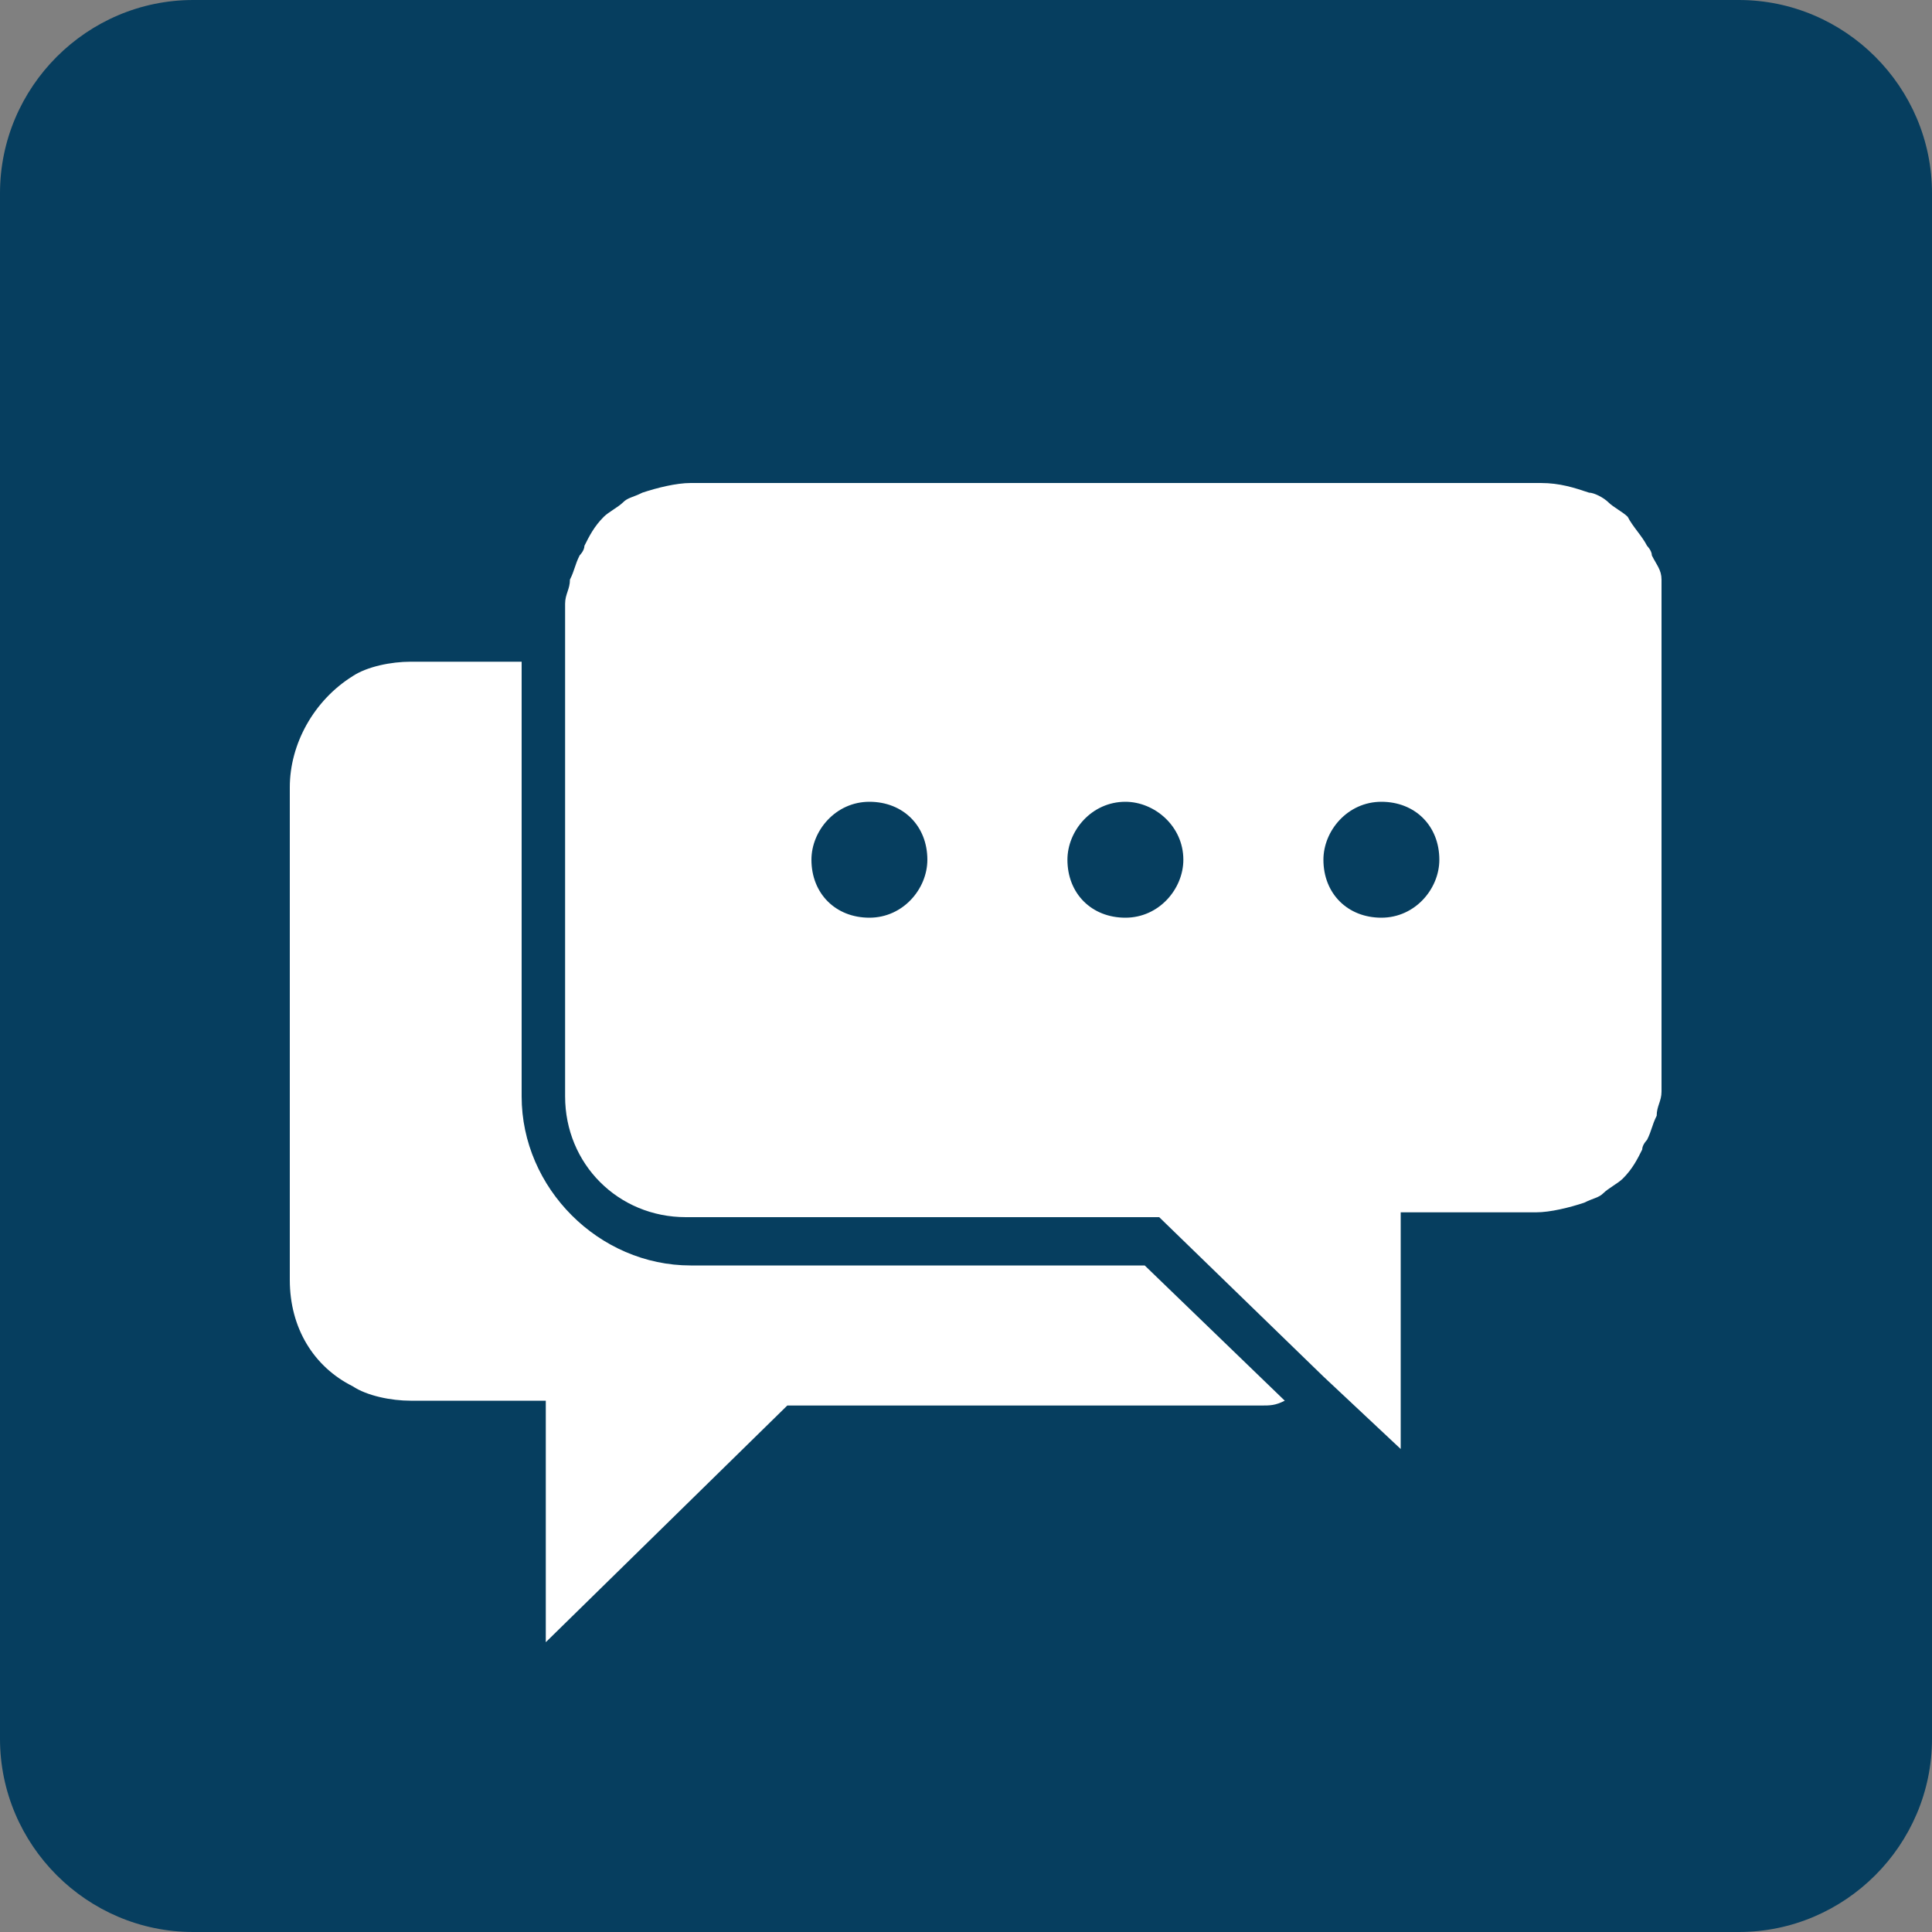 <?xml version="1.0" encoding="UTF-8"?> <!-- Generator: Adobe Illustrator 27.0.0, SVG Export Plug-In . SVG Version: 6.00 Build 0) --> <svg xmlns="http://www.w3.org/2000/svg" xmlns:xlink="http://www.w3.org/1999/xlink" id="Layer_1" x="0px" y="0px" viewBox="0 0 40 40" style="enable-background:new 0 0 40 40;" xml:space="preserve"><rect x="0" y="0" width="40" height="40" fill="#808080" stroke="none"/> <style type="text/css"> .st0{fill:#063E5F;} .st1{fill:#FFFFFF;} </style> <path class="st0" d="M4,0h32c2.2,0,4,1.8,4,4v32c0,2.2-1.8,4-4,4H4c-2.2,0-4-1.8-4-4V4C0,1.8,1.8,0,4,0z"></path> <path class="st1" d="M14.3,26.2c-1.9,0-3.5-1.6-3.5-3.5v-9H8.5c-0.4,0-0.9,0.1-1.2,0.3C6.5,14.5,6,15.4,6,16.3v10.2 c0,1,0.5,1.8,1.3,2.2c0.3,0.2,0.8,0.3,1.2,0.3h2.8V34l5-4.9h9.8c0.2,0,0.3,0,0.5-0.1l-2.9-2.8L14.3,26.2L14.3,26.2z"></path> <path class="st1" d="M34.4,12c0-0.2-0.1-0.3-0.2-0.5c0-0.1-0.1-0.2-0.1-0.2c-0.1-0.2-0.3-0.4-0.4-0.6c-0.1-0.1-0.3-0.2-0.4-0.3 c-0.1-0.1-0.3-0.2-0.4-0.2c-0.3-0.1-0.6-0.2-1-0.2l-17.6,0c-0.3,0-0.7,0.1-1,0.2c-0.2,0.1-0.3,0.1-0.4,0.2c-0.1,0.1-0.3,0.2-0.4,0.3 c-0.2,0.2-0.3,0.4-0.4,0.6c0,0.1-0.1,0.2-0.1,0.2c-0.1,0.2-0.1,0.3-0.2,0.5c0,0.2-0.1,0.3-0.1,0.5v10.2c0,1.4,1.1,2.5,2.5,2.5h9.8 l3.4,3.3l1.6,1.5v-4.9h2.8c0.3,0,0.7-0.1,1-0.2c0.2-0.1,0.3-0.1,0.4-0.2c0.1-0.1,0.3-0.2,0.4-0.3c0.2-0.2,0.3-0.4,0.4-0.6 c0-0.1,0.1-0.2,0.1-0.2c0.1-0.2,0.1-0.3,0.2-0.5c0-0.2,0.1-0.3,0.1-0.5V12.5C34.4,12.3,34.4,12.2,34.4,12L34.4,12z M18,19 c-0.7,0-1.2-0.5-1.2-1.2c0-0.6,0.5-1.2,1.2-1.2c0.7,0,1.2,0.5,1.2,1.2C19.2,18.4,18.7,19,18,19z M23.3,19c-0.7,0-1.2-0.5-1.2-1.2 c0-0.6,0.5-1.2,1.2-1.2c0.6,0,1.2,0.5,1.2,1.2C24.5,18.4,24,19,23.3,19z M28.6,19c-0.7,0-1.2-0.5-1.2-1.2c0-0.6,0.5-1.2,1.2-1.2 c0.7,0,1.2,0.5,1.2,1.2C29.8,18.4,29.3,19,28.6,19L28.6,19z"></path> </svg> 